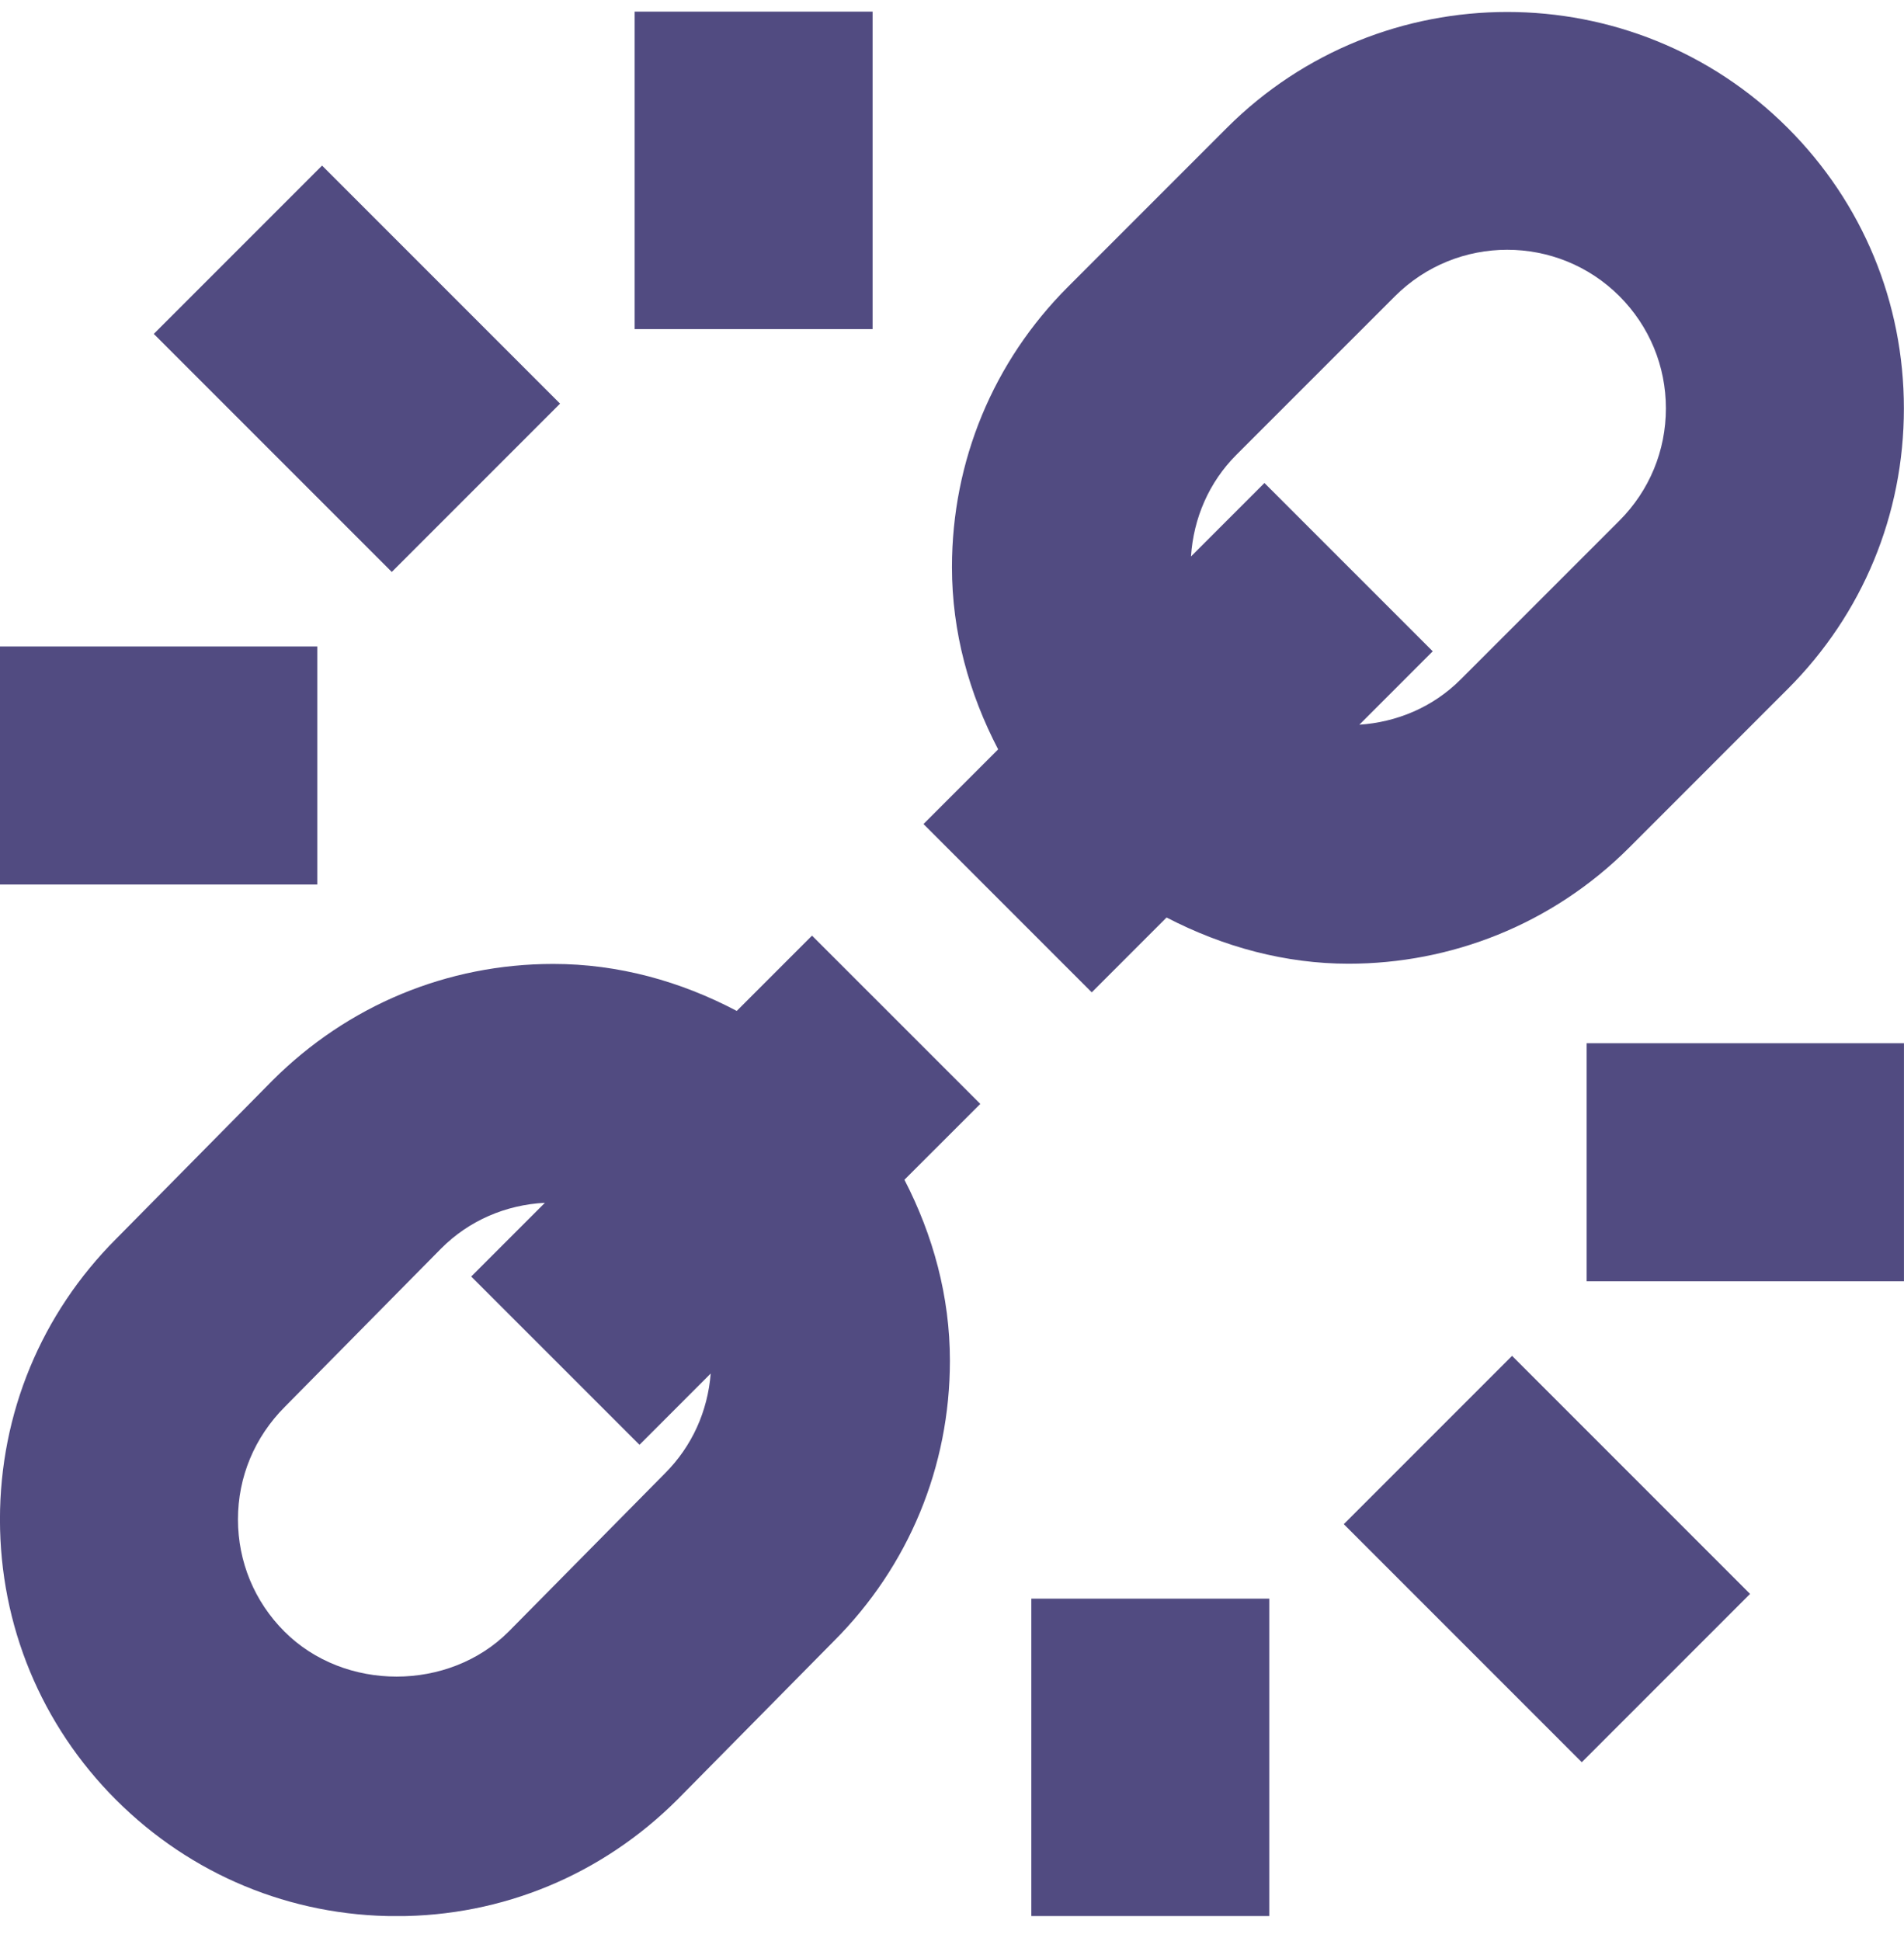 <svg width="52" height="53" viewBox="0 0 52 53" fill="none" xmlns="http://www.w3.org/2000/svg">
<g clip-path="url(#clip0_9256_572)">
<path d="M10.7 15.617L4.2 9.117L8.796 4.521L15.296 11.021L10.7 15.617ZM23.832 0.318H17.332V8.985H23.832V0.318ZM8.666 17.651H-0.001V24.151H8.666V17.651ZM36.7 41.617L43.2 48.117L47.796 43.521L41.296 37.021L36.7 41.617ZM28.166 52.318H34.666V43.651H28.166V52.318ZM43.332 34.984H51.999V28.485H43.332V34.984ZM26.775 30.14L24.701 32.213C25.483 33.728 25.943 35.398 25.943 37.153C25.943 40.048 24.816 42.769 22.771 44.812L18.507 49.131C16.446 51.191 13.725 52.32 10.832 52.32C7.94 52.32 5.219 51.191 3.171 49.146C1.126 47.103 -0.001 44.381 -0.001 41.487C-0.001 38.592 1.128 35.871 3.173 33.825L7.435 29.509C9.496 27.449 12.217 26.32 15.109 26.32C16.892 26.32 18.587 26.794 20.121 27.603L22.177 25.547L26.773 30.142L26.775 30.14ZM19.41 37.504L17.465 39.45L12.869 34.855L14.882 32.842C13.812 32.898 12.81 33.325 12.048 34.09L7.784 38.408C6.95 39.242 6.499 40.33 6.499 41.487C6.499 42.644 6.95 43.731 7.767 44.548C9.407 46.191 12.258 46.188 13.894 44.548L18.16 40.23C18.907 39.483 19.328 38.527 19.41 37.504ZM25.221 22.5L27.26 20.461C26.465 18.936 25.999 17.255 25.999 15.487C25.999 12.592 27.126 9.871 29.171 7.828L33.504 3.494C37.727 -0.729 44.602 -0.729 48.825 3.494C50.87 5.537 51.997 8.259 51.997 11.153C51.997 14.048 50.87 16.769 48.825 18.812L44.492 23.146C42.379 25.258 39.606 26.314 36.83 26.314C35.114 26.314 33.418 25.861 31.86 25.052L29.817 27.096L25.221 22.5ZM32.527 15.194L34.533 13.188L39.129 17.783L37.125 19.788C38.135 19.72 39.127 19.32 39.896 18.548L44.229 14.215C45.046 13.396 45.497 12.308 45.497 11.151C45.497 9.994 45.046 8.907 44.229 8.088C43.384 7.243 42.275 6.82 41.163 6.82C40.052 6.82 38.945 7.243 38.098 8.088L33.764 12.421C33.017 13.171 32.596 14.148 32.527 15.194Z" fill="#514B81"/>
</g>
<defs>
<clipPath id="clip0_9256_572">
<rect width="52" height="52" fill="white" transform="translate(0 0.318)"/>
</clipPath>
</defs>
</svg>
